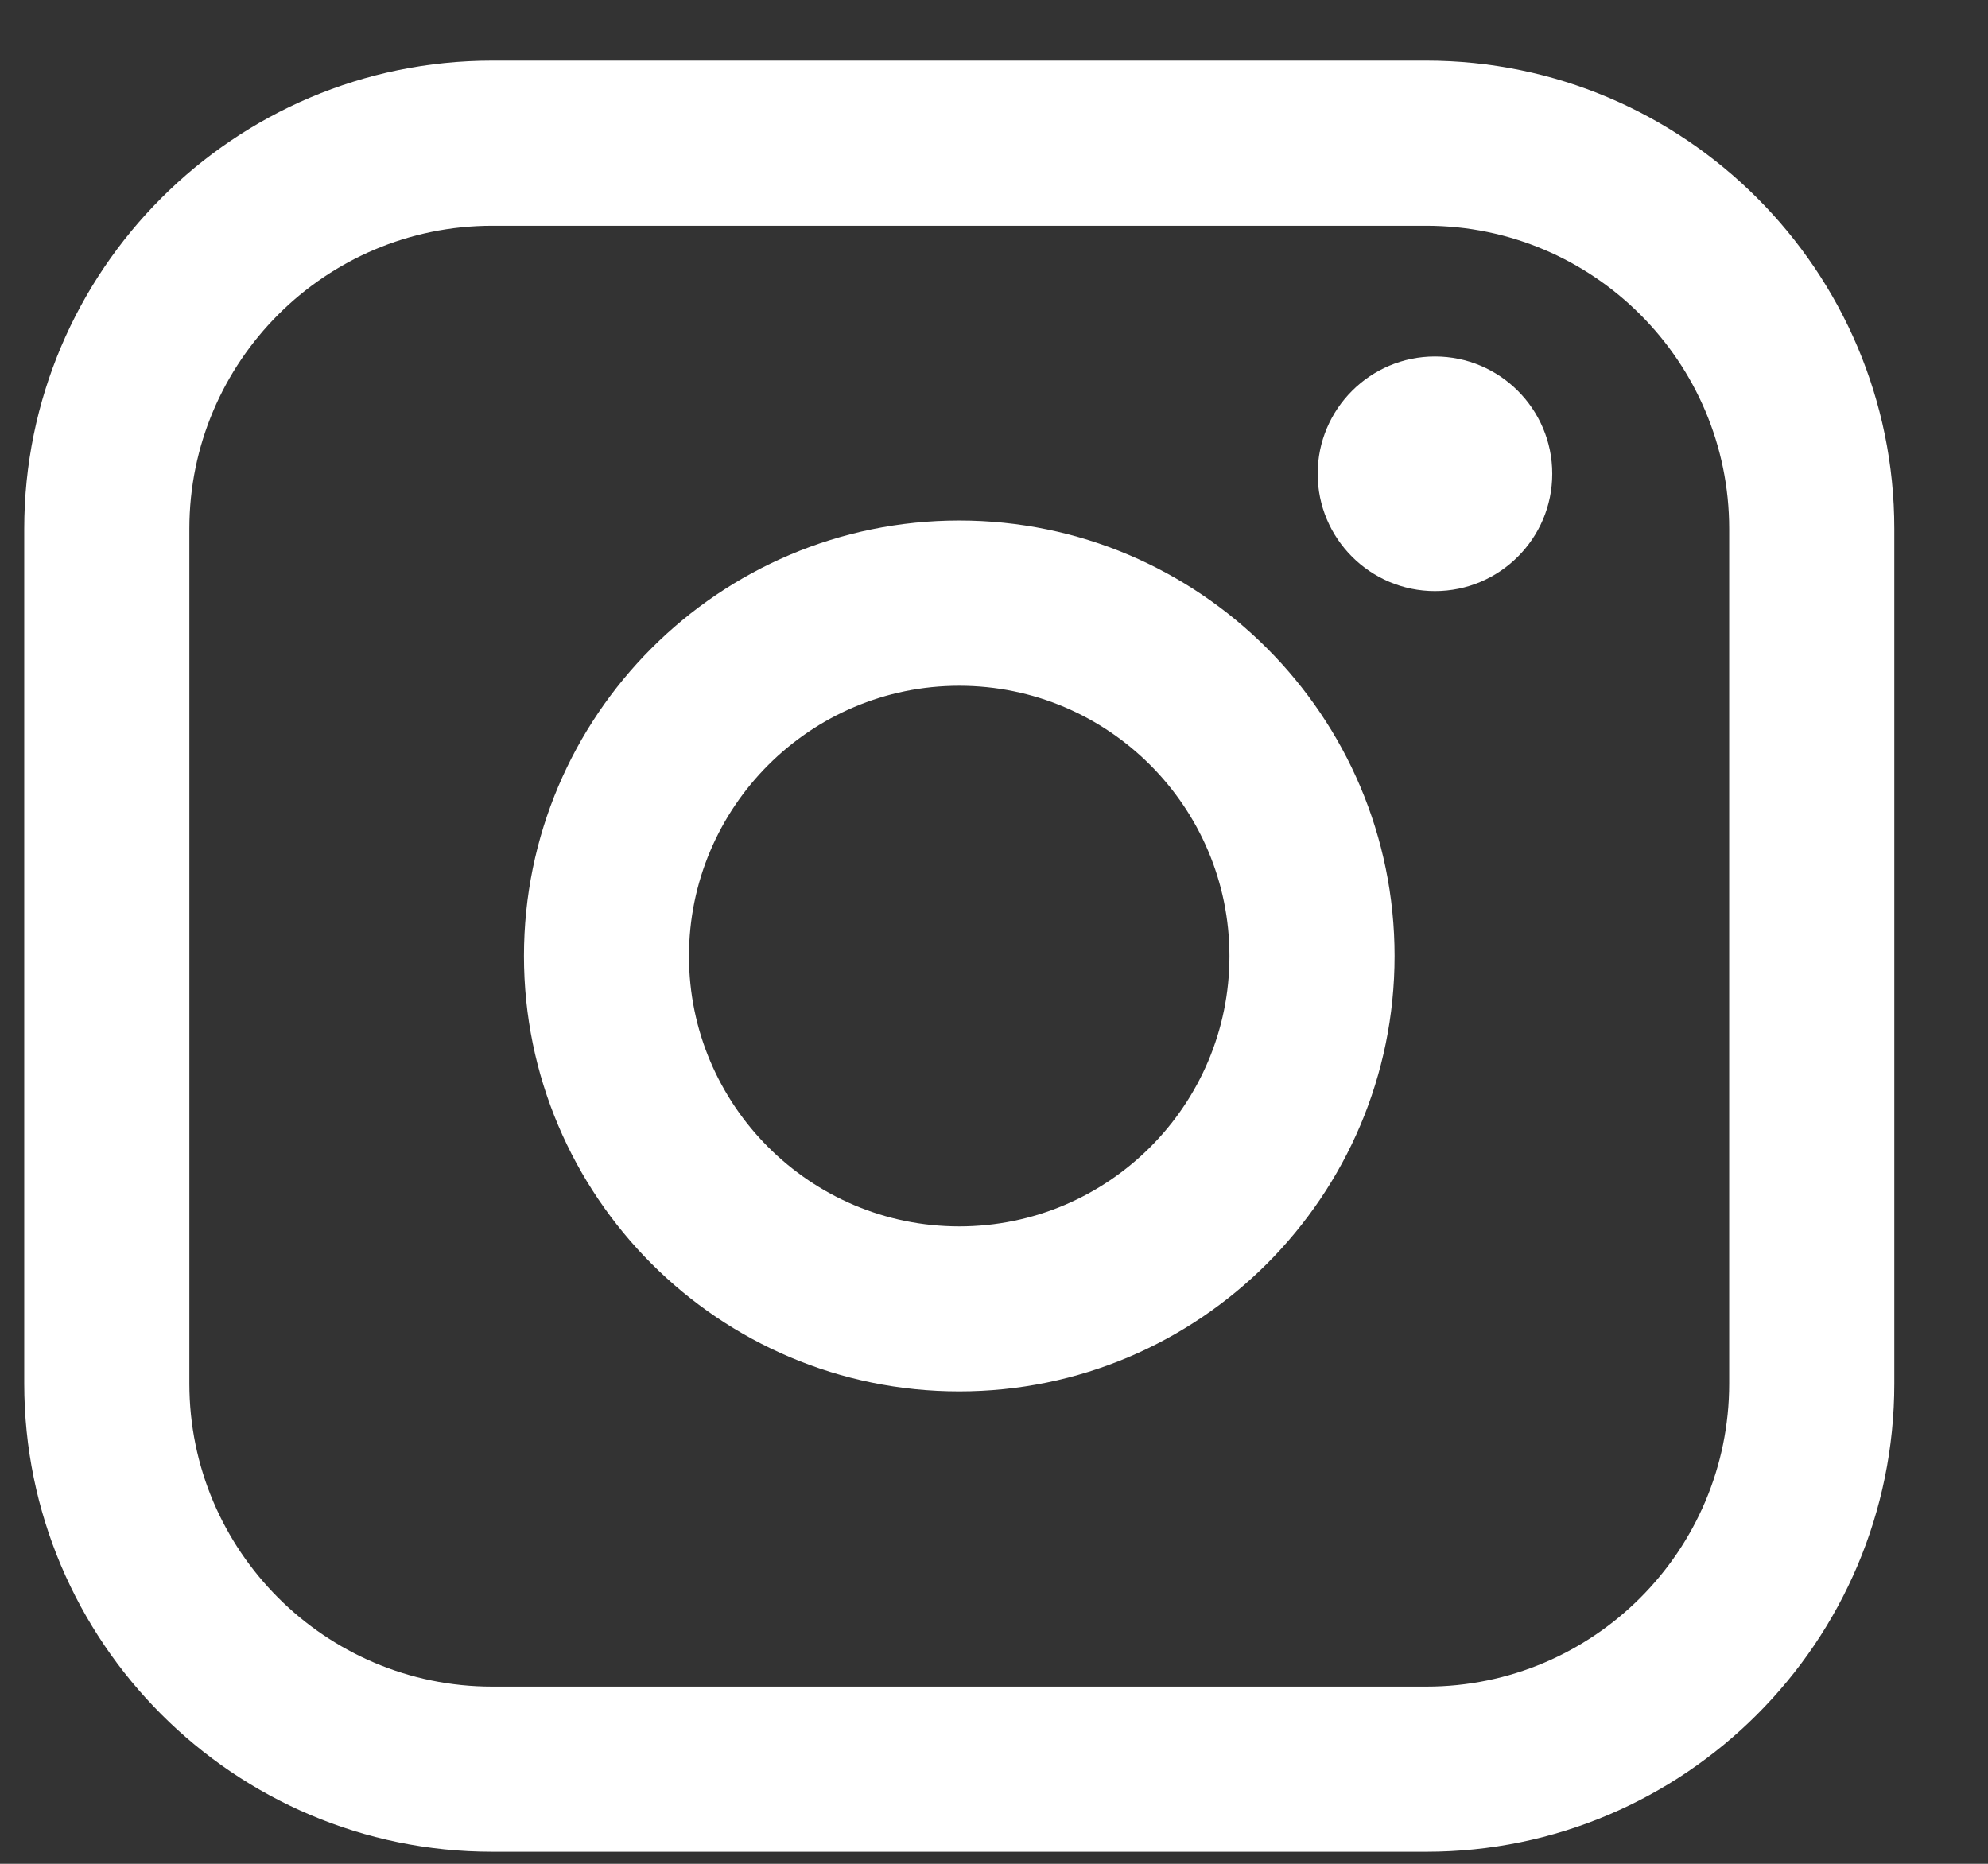 <svg width="16" height="15" viewBox="0 0 16 15" fill="none" xmlns="http://www.w3.org/2000/svg">
<rect x="0" y="0" width="16" height="15" fill="#333333" stroke="none"/>
<path d="M11.479 0.488H3.962C1.885 0.488 0.195 2.178 0.195 4.256V11.135C0.195 13.213 1.885 14.903 3.962 14.903H11.479C13.556 14.903 15.246 13.213 15.246 11.135V4.256C15.246 2.178 13.556 0.488 11.479 0.488ZM1.524 4.256C1.524 2.911 2.618 1.817 3.962 1.817H11.479C12.823 1.817 13.917 2.911 13.917 4.256V11.135C13.917 12.48 12.823 13.574 11.479 13.574H3.962C2.618 13.574 1.524 12.48 1.524 11.135V4.256Z" fill="white"/>
<path d="M7.72 11.198C9.652 11.198 11.224 9.627 11.224 7.694C11.224 5.761 9.652 4.189 7.72 4.189C5.788 4.189 4.217 5.761 4.217 7.694C4.217 9.627 5.788 11.198 7.72 11.198ZM7.72 5.519C8.92 5.519 9.895 6.495 9.895 7.695C9.895 8.894 8.92 9.87 7.72 9.87C6.521 9.87 5.545 8.894 5.545 7.695C5.545 6.495 6.521 5.519 7.72 5.519Z" fill="white"/>
<path d="M11.549 4.757C12.069 4.757 12.493 4.334 12.493 3.813C12.493 3.292 12.07 2.869 11.549 2.869C11.028 2.869 10.605 3.292 10.605 3.813C10.605 4.334 11.028 4.757 11.549 4.757Z" fill="white"/>
</svg>
